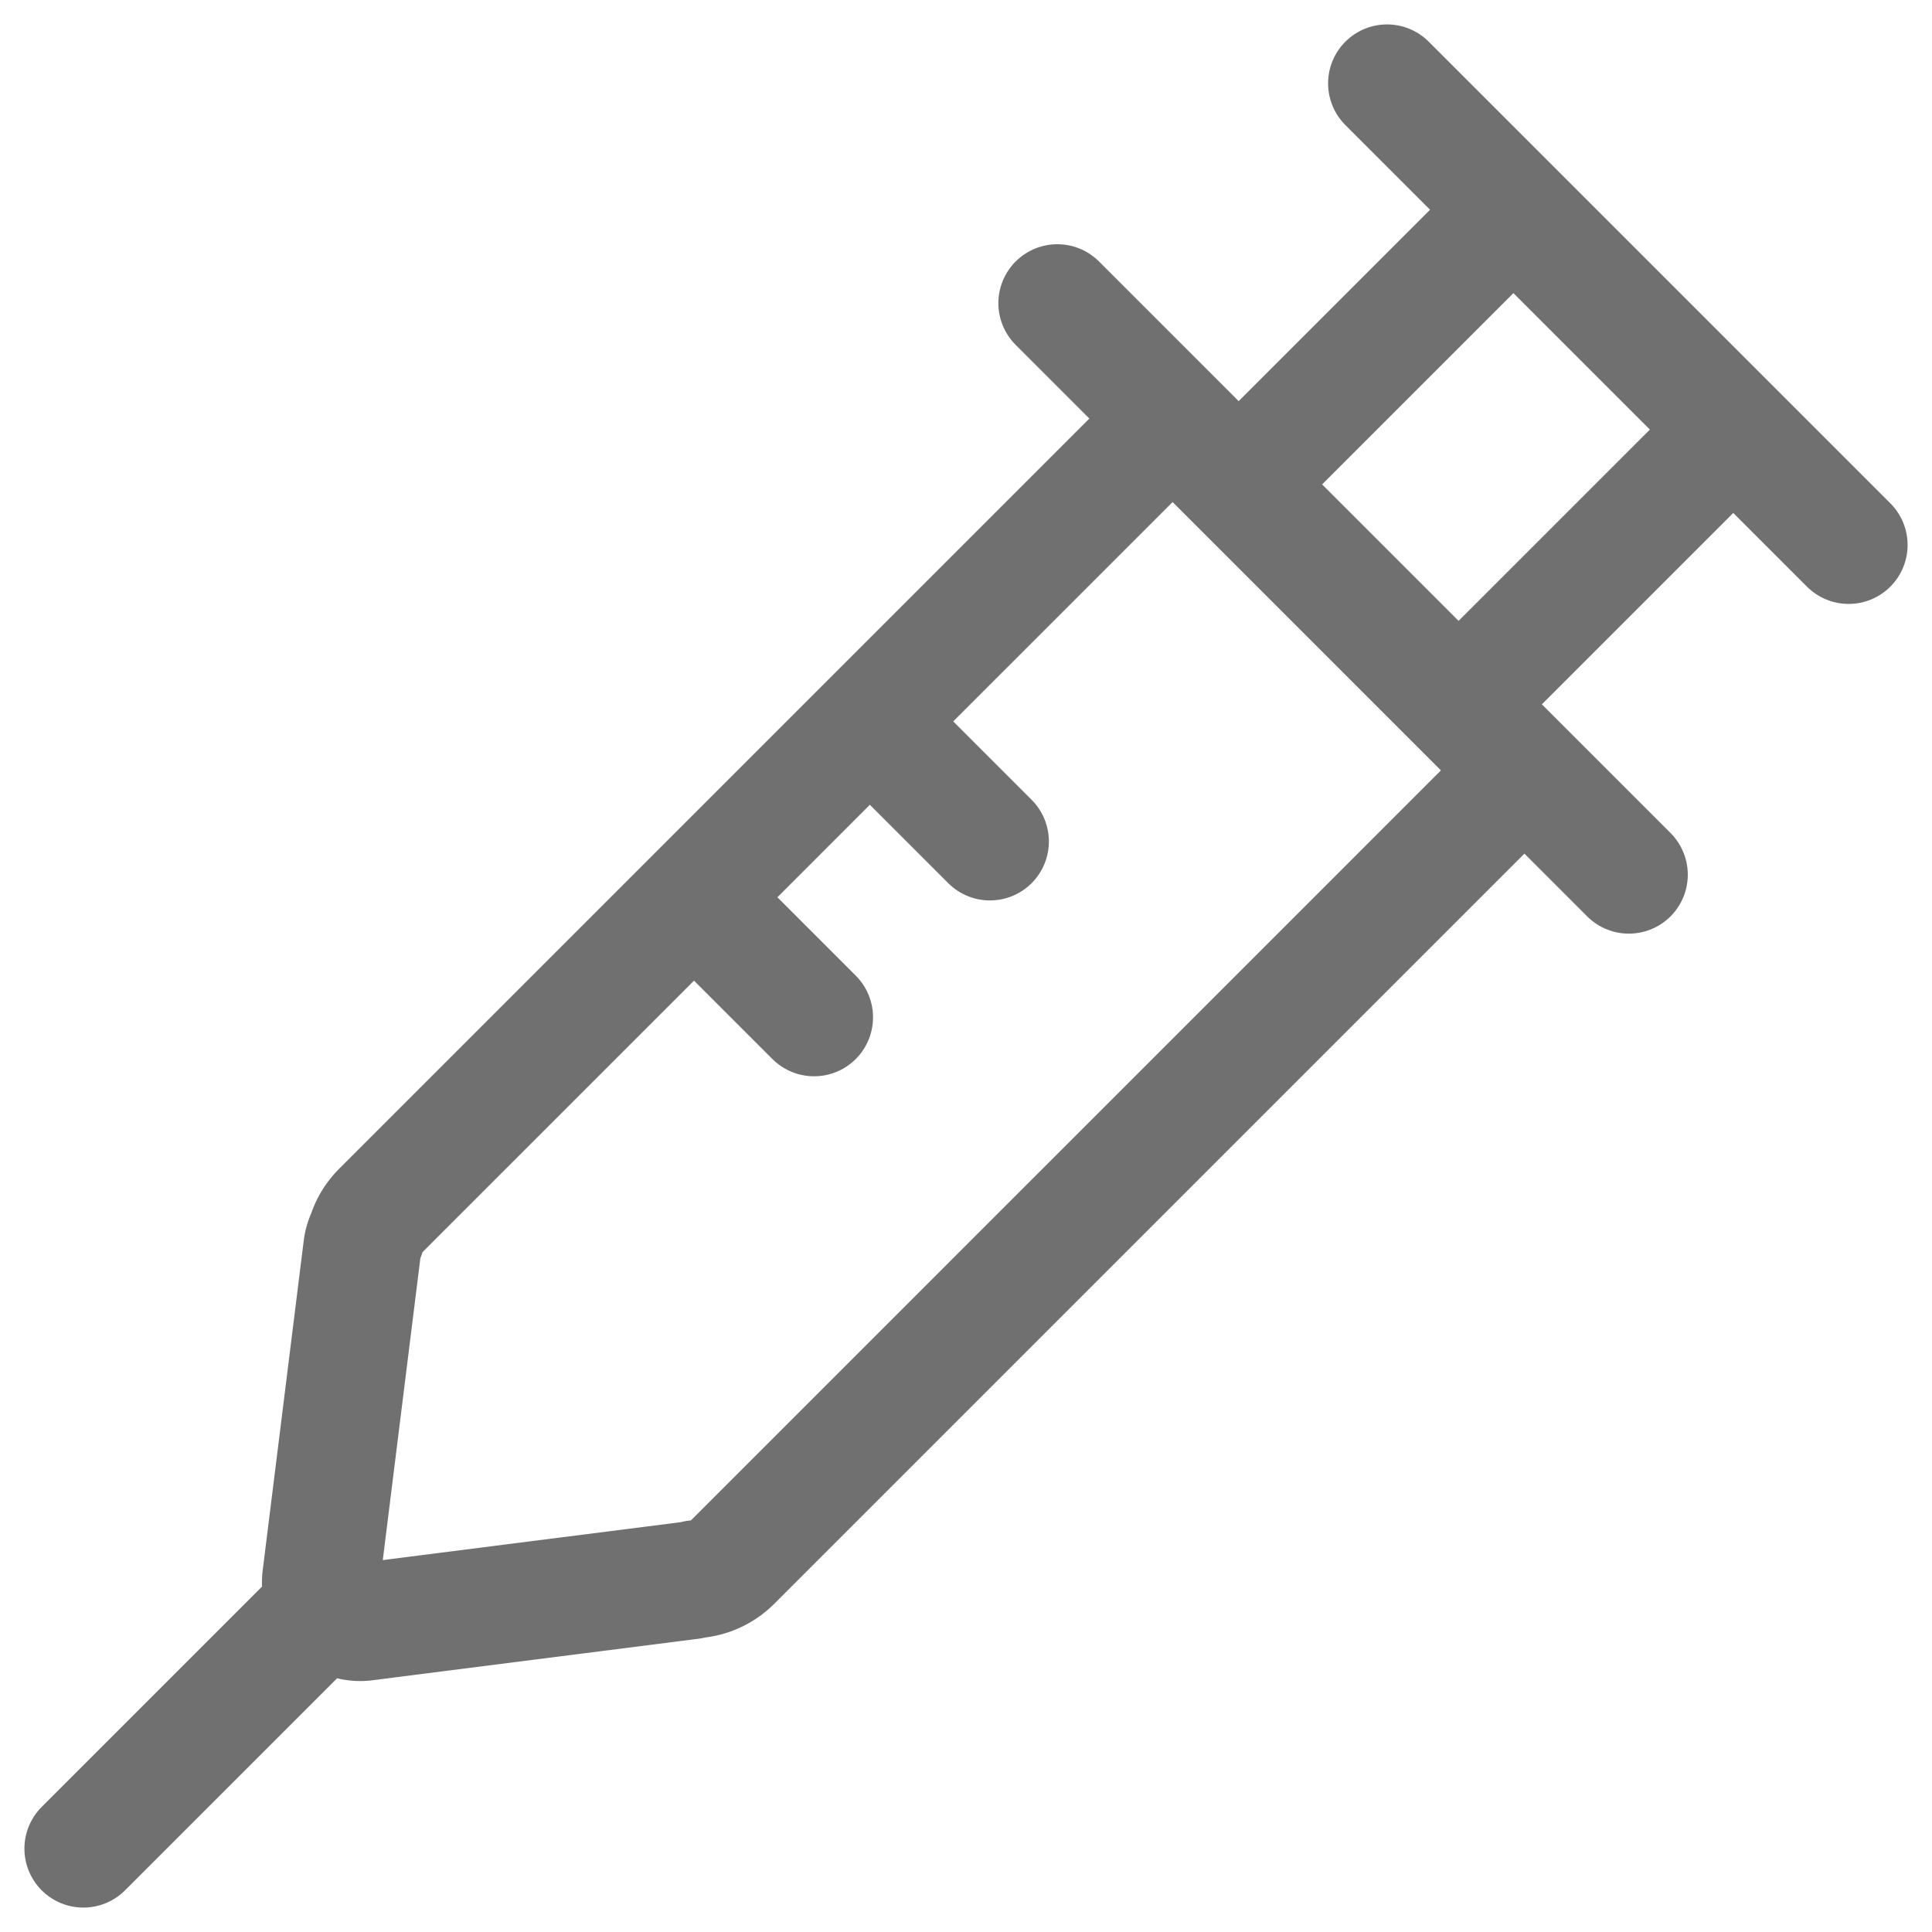 <svg xmlns="http://www.w3.org/2000/svg" width="98.319" height="98.32" viewBox="0 0 98.319 98.32">
    <path data-name="패스 13498" d="M-22986-10140.488v17.37" transform="rotate(45 -23824.123 22737.157)" style="stroke-linecap:round;fill:none;stroke:#707070;stroke-width:6px"/>
    <g data-name="그룹 36579">
        <g data-name="그룹 27944">
            <path data-name="합치기 40" d="M11.1 72.393.708 59.046a2.02 2.02 0 0 1-.353-.641A2.986 2.986 0 0 1 0 56.989V3a3 3 0 0 1 3-3h19.311a3 3 0 0 1 3 3v53.989a2.988 2.988 0 0 1-.714 1.943 2.083 2.083 0 0 1-.2.3L14.208 72.393a2 2 0 0 1-3.105 0z" transform="rotate(45 4.127 82.69)" style="stroke-linejoin:round;stroke-linecap:round;fill:none;stroke:#707070;stroke-width:6px"/>
        </g>
        <path data-name="패스 13499" d="M-22998.309-10221.589h8.094" transform="rotate(45 -23860.16 22723.072)" style="stroke-linecap:round;fill:none;stroke:#707070;stroke-width:6px"/>
        <path data-name="패스 13500" d="M-22998.309-10221.589h8.094" transform="rotate(45 -23875.437 22716.744)" style="stroke-linecap:round;fill:none;stroke:#707070;stroke-width:6px"/>
        <path data-name="패스 13501" d="M-23011.883-10248h41.131" transform="rotate(45 -23868.092 22726.465)" style="stroke-linecap:round;fill:none;stroke:#707070;stroke-width:6px"/>
        <path data-name="패스 13502" d="M-23011.883-10248h33.221" transform="rotate(45 -23846.2 22741.126)" style="stroke-linecap:round;fill:none;stroke:#707070;stroke-width:6px"/>
        <g data-name="그룹 27945">
            <path data-name="패스 13503" d="M-22995.191-10244.87v-21.115" transform="rotate(45 -23864.115 22722.963)" style="fill:none;stroke:#707070;stroke-width:6px"/>
            <path data-name="패스 13504" d="M-22995.191-10244.87v-21.115" transform="rotate(45 -23872.025 22742.06)" style="fill:none;stroke:#707070;stroke-width:6px"/>
        </g>
    </g>
</svg>
